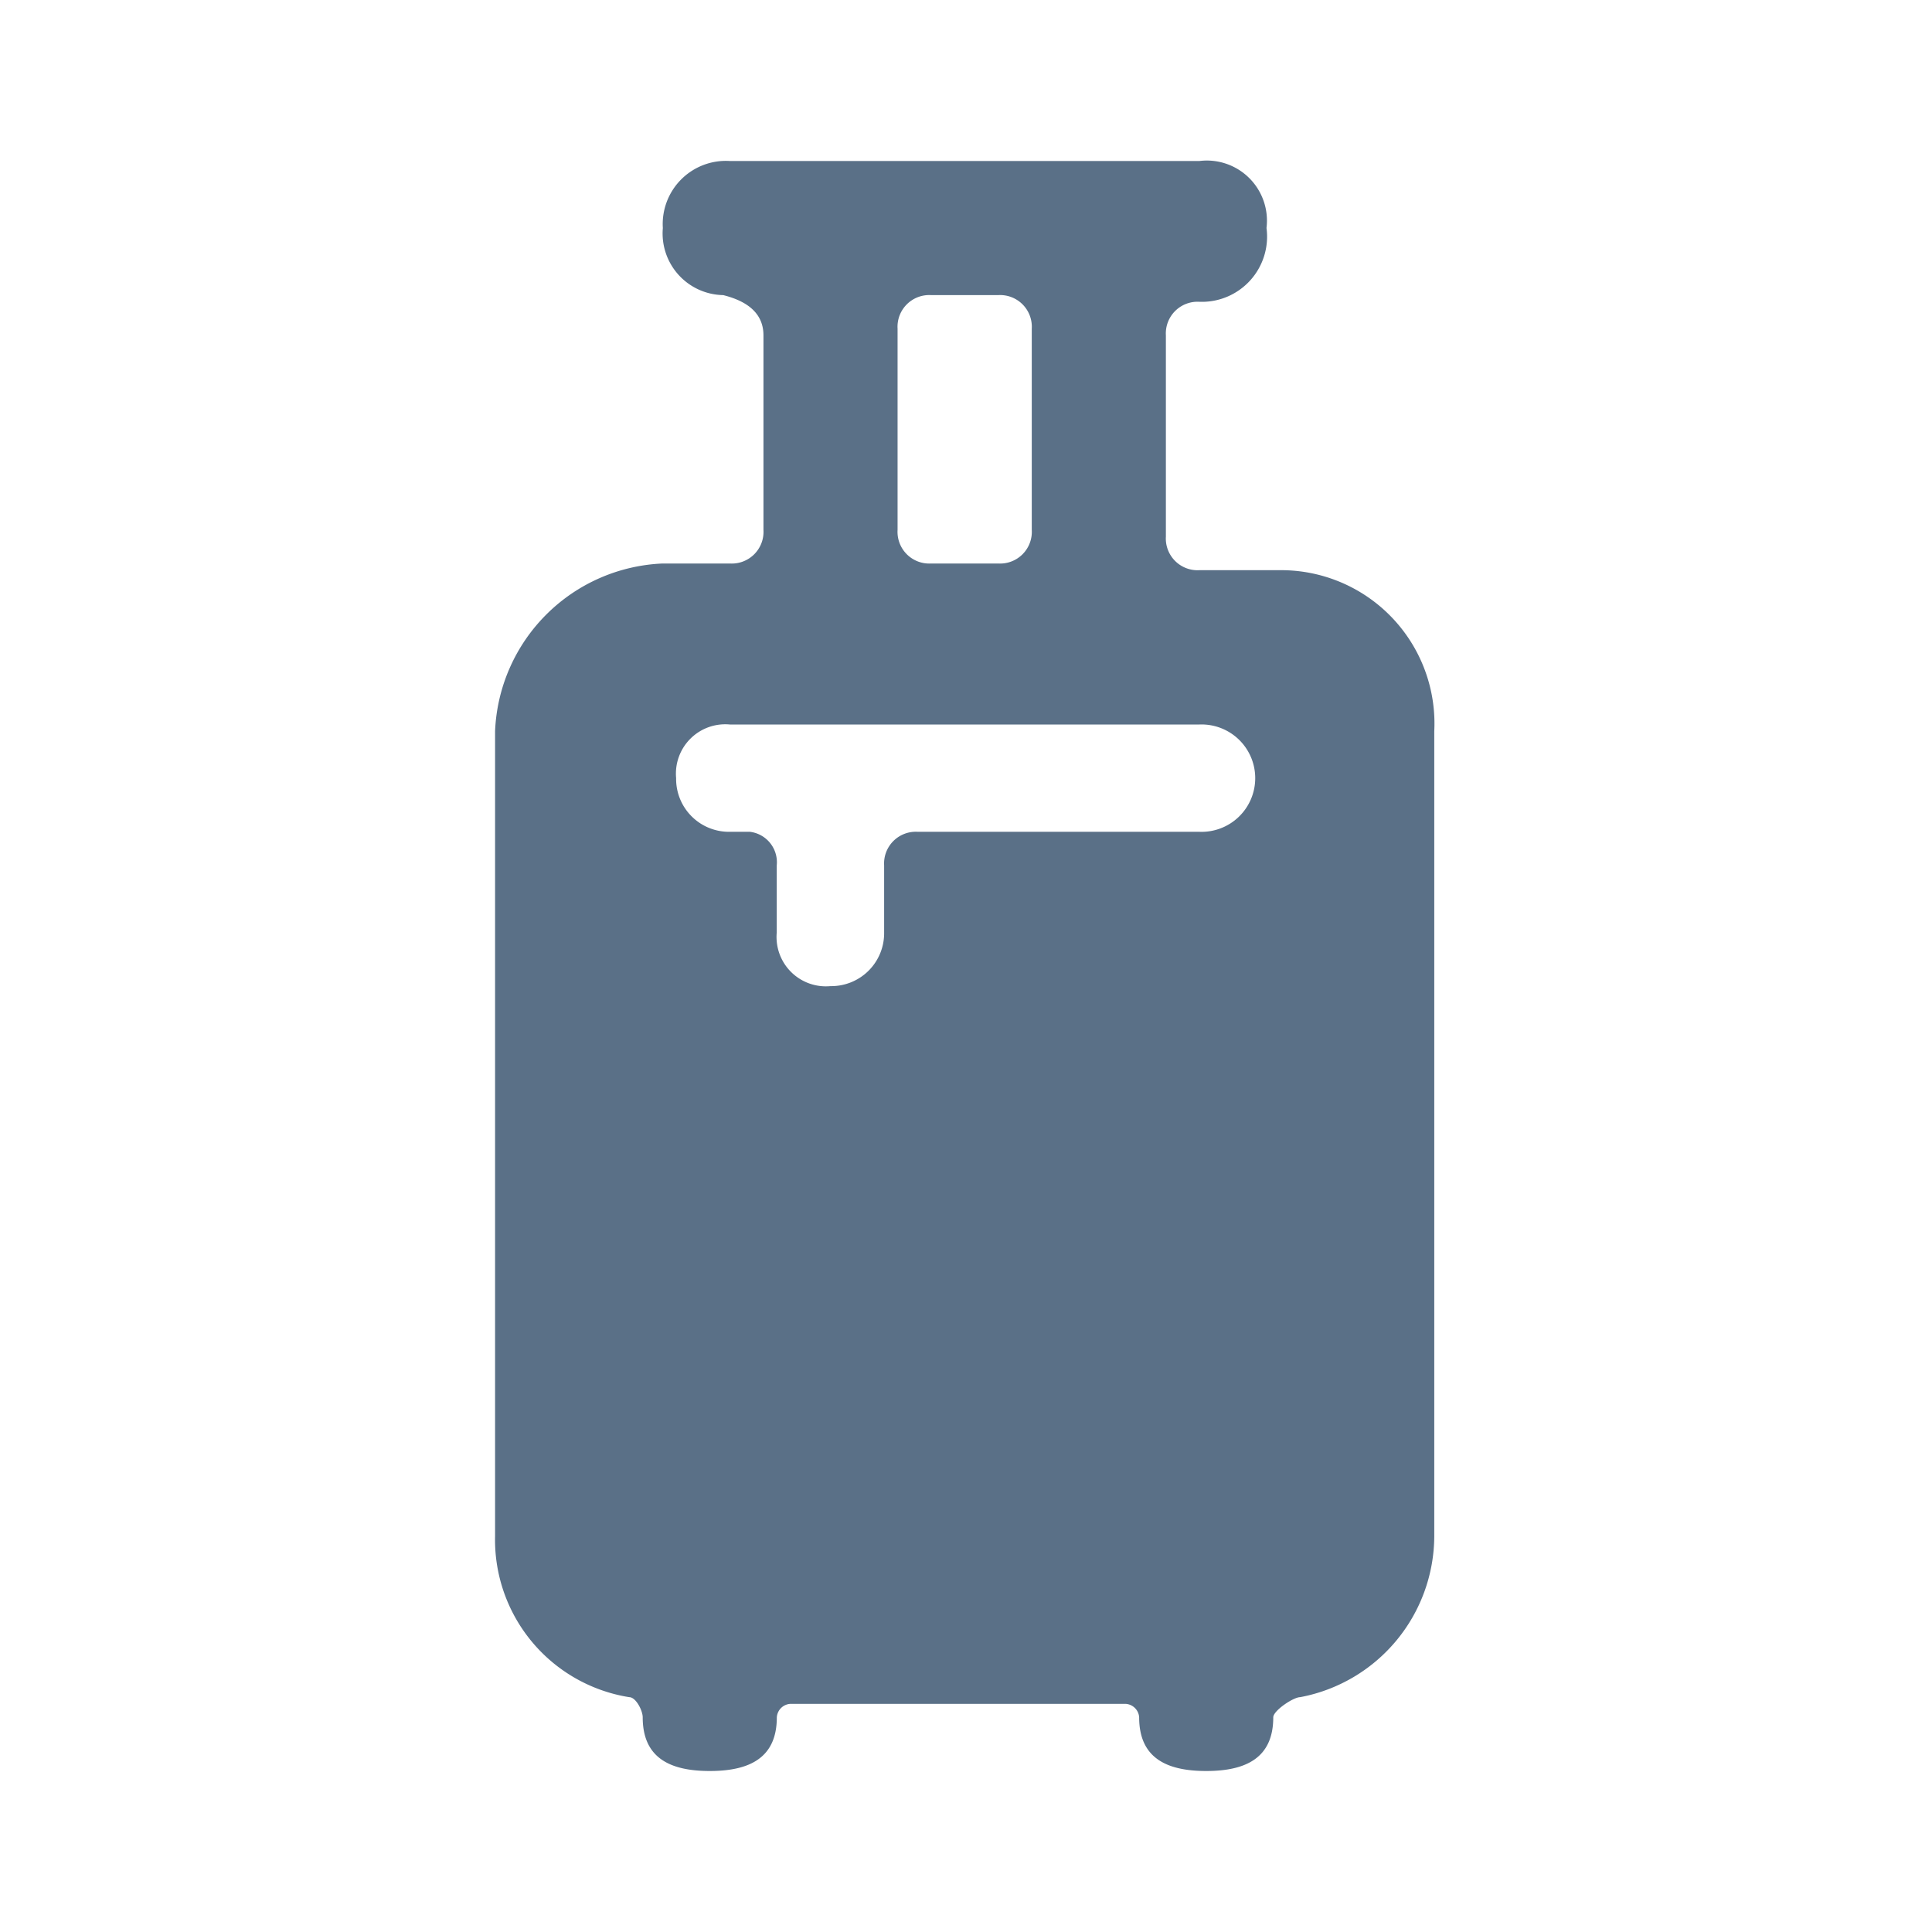 <svg id="_24x24-BaggageCabin" data-name="24x24-BaggageCabin" xmlns="http://www.w3.org/2000/svg" width="24" height="24" viewBox="0 0 24 24">
  <rect id="Frame24" width="24" height="24" fill="#fff" opacity="0"/>
  <path id="baggage-cabin" d="M11.16,4.083a.394.394,0,0,1,.417-.417h.833a.394.394,0,0,1,.417.417v2.5A.394.394,0,0,1,12.41,7h-.833a.394.394,0,0,1-.417-.417Zm3.75,6.25h-3.5a.394.394,0,0,0-.417.417v.833a.657.657,0,0,1-.667.667.613.613,0,0,1-.667-.667V10.75a.381.381,0,0,0-.333-.417h-.25a.657.657,0,0,1-.667-.667A.613.613,0,0,1,9.077,9H14.91a.667.667,0,1,1,0,1.333Zm0-3.25a.394.394,0,0,1-.417-.417v-2.5a.394.394,0,0,1,.417-.417.81.81,0,0,0,.833-.917A.747.747,0,0,0,14.91,2H9.077a.785.785,0,0,0-.833.833.766.766,0,0,0,.75.833q.5.125.5.5V6.583A.394.394,0,0,1,9.077,7H8.243A2.175,2.175,0,0,0,6.16,9.083v10a1.98,1.98,0,0,0,1.667,2c.083,0,.167.167.167.25,0,.5.333.667.833.667s.833-.167.833-.667a.179.179,0,0,1,.167-.167h4.167a.179.179,0,0,1,.167.167c0,.5.333.667.833.667s.833-.167.833-.667c0-.083.25-.25.333-.25a2.043,2.043,0,0,0,1.667-2v-10a1.905,1.905,0,0,0-1.917-2Z" transform="translate(-0.01)" fill="#5A7087"/>
<style type="text/css" media="screen">path{vector-effect:non-scaling-stroke}</style></svg>
